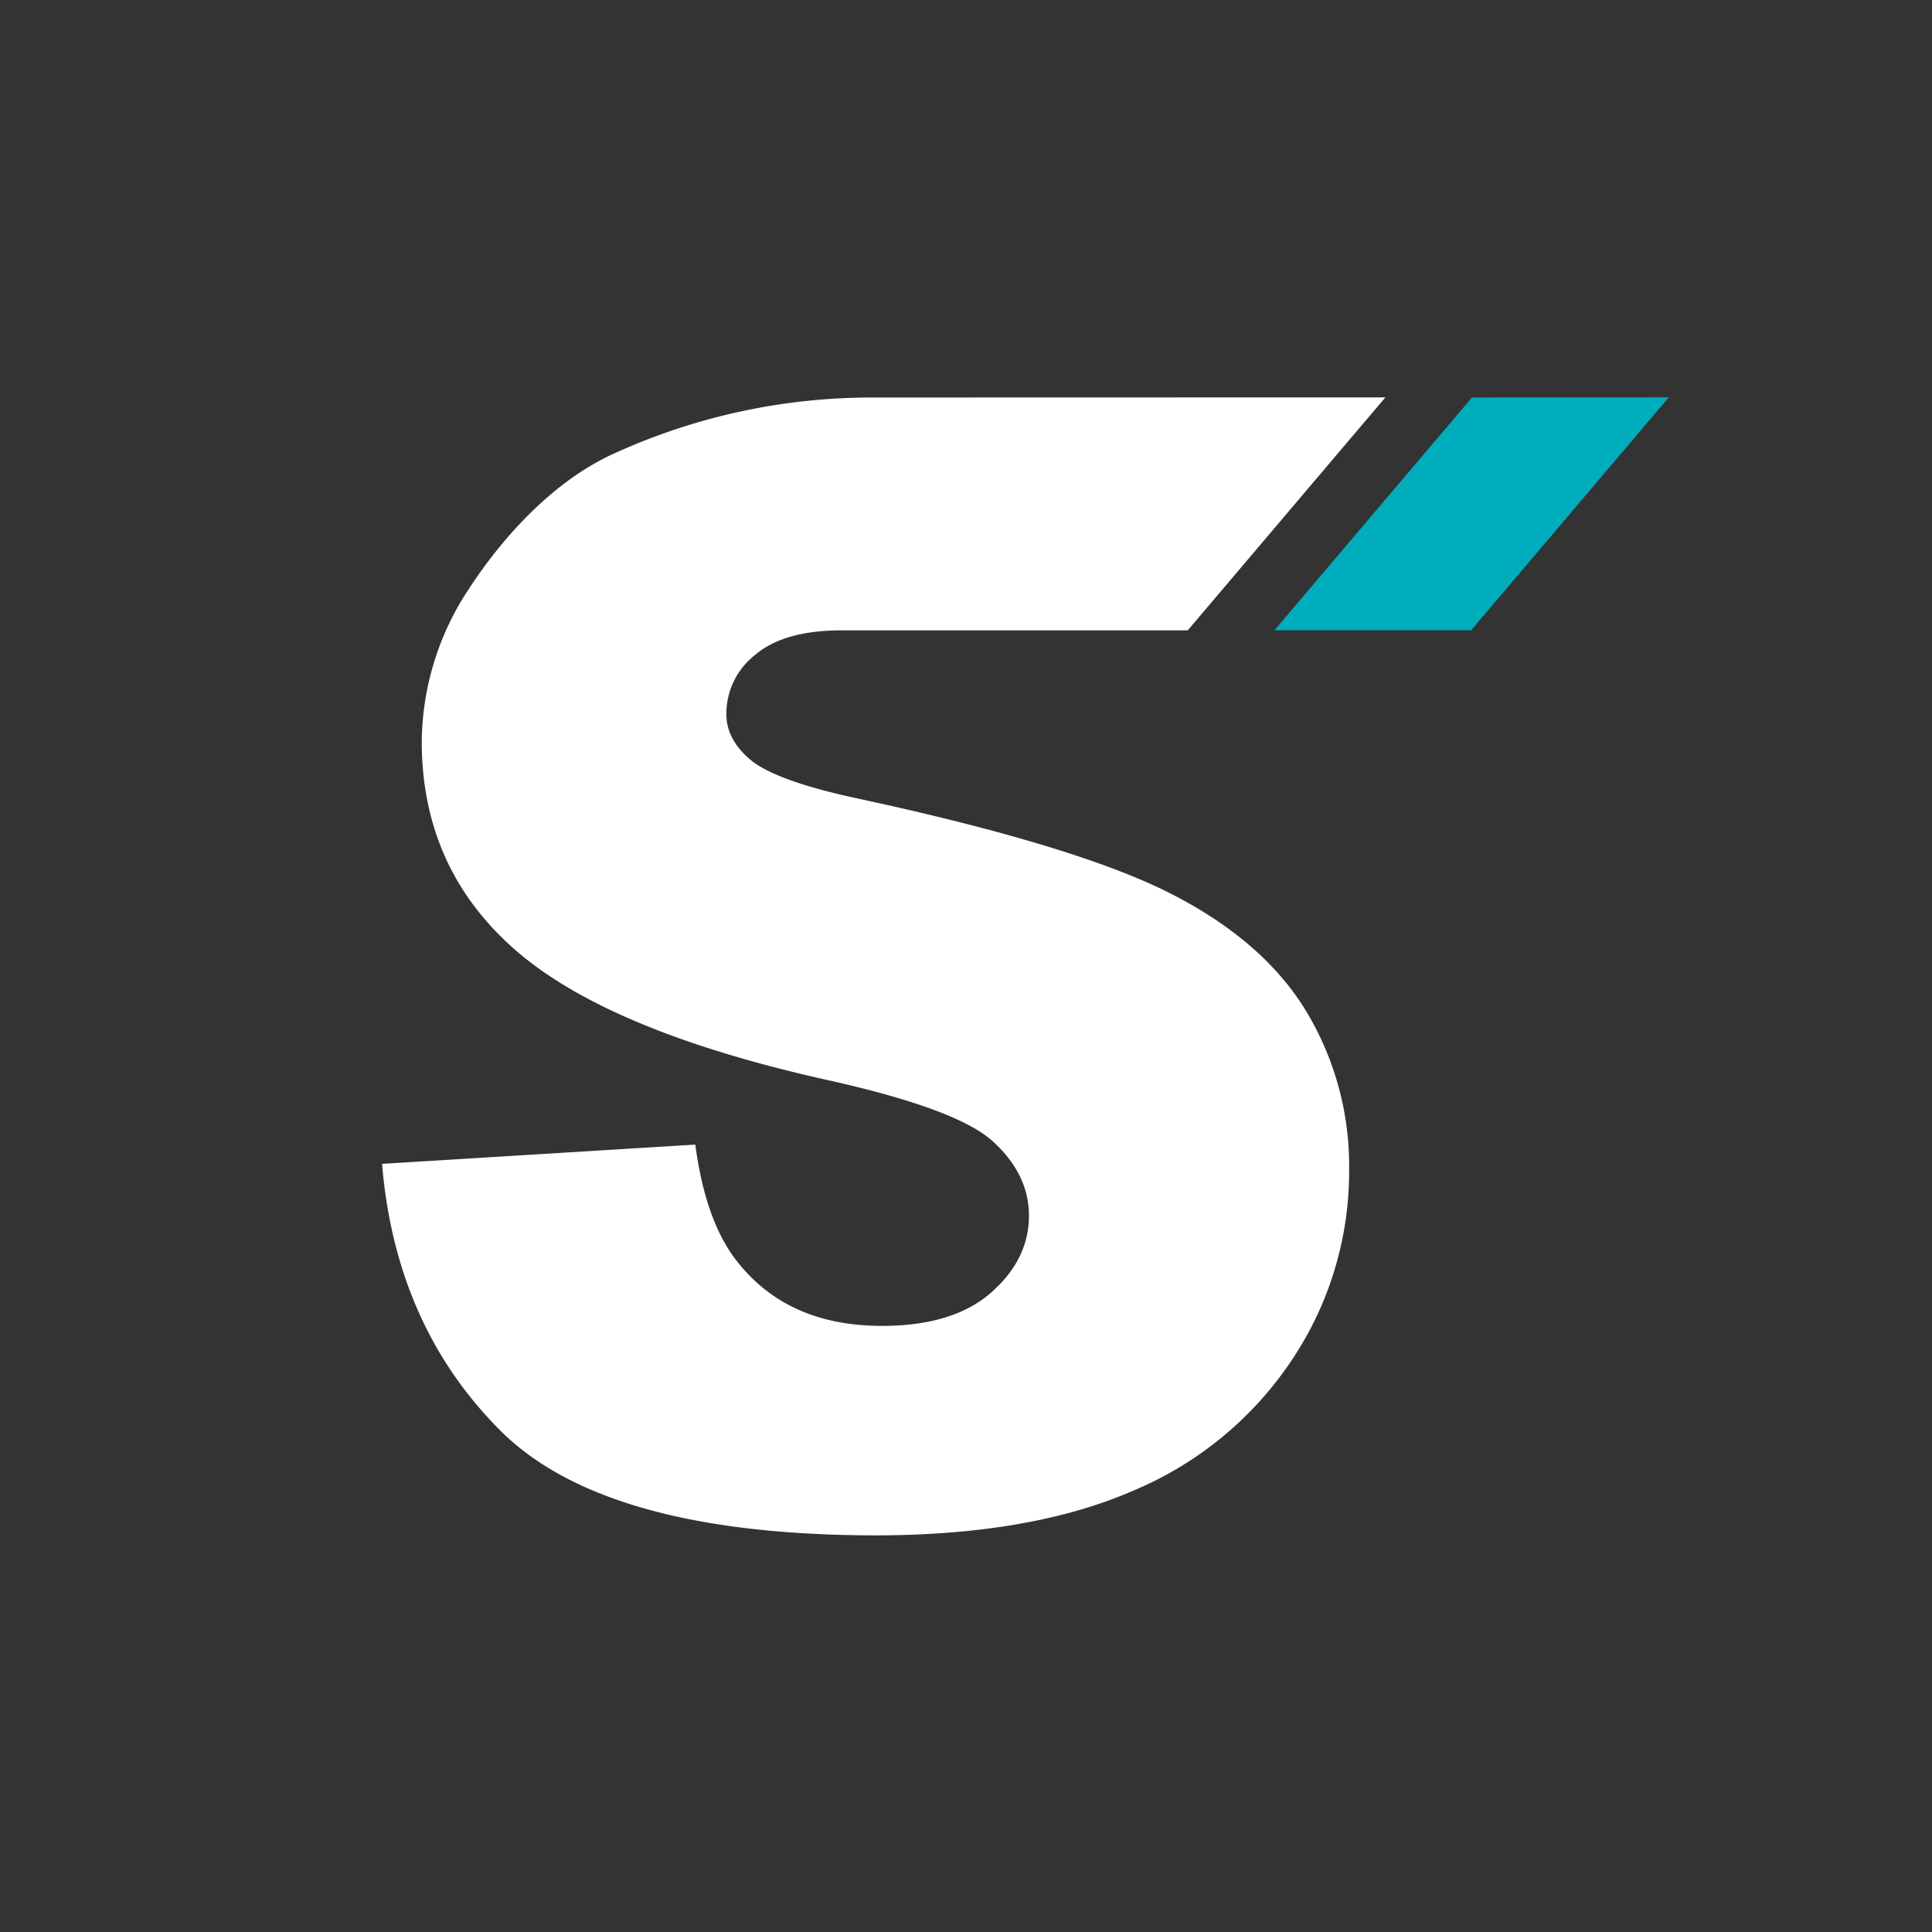 <svg id="Laag_1" data-name="Laag 1" xmlns="http://www.w3.org/2000/svg" viewBox="0 0 300.74 300.74"><rect x="0" y="0" width="300.74" height="300.74" fill="#333333" stroke="none"/><defs><style>.cls-1{fill:none;}.cls-2{fill:#fff;}.cls-3{fill:#00adbd;}</style></defs><title>Tekengebied 1 kopie 18</title><rect class="cls-1" width="300.74" height="300.74" rx="32.17"/><path class="cls-2" d="M215.65,61.86,184.89,98.12l-53.79,0c-6,0-10.49,1.24-13.5,3.78a11.63,11.63,0,0,0-4.53,9.26c0,2.64,1.24,5,3.76,7.12s8.15,4.23,17.21,6.13q33.63,7.28,48.16,14.67t21.18,18.42a46.64,46.64,0,0,1,6.63,24.6,52.71,52.71,0,0,1-8.83,29.47A55.28,55.28,0,0,1,176.5,232q-15.84,6.94-39.95,7-42.33,0-58.65-16.3T59.47,181.17l48.76-3c1.06,7.93,3.21,14,6.47,18.13q7.89,10.11,22.62,10.09c7.33,0,13-1.72,16.92-5.15s5.93-7.43,5.93-12q0-6.45-5.62-11.57T128.26,168q-33.75-7.59-48.11-20.18t-14.5-32.07a43.57,43.57,0,0,1,7.43-24.22C78,84,86,74.78,96,70.41a96.49,96.49,0,0,1,40-8.53Z"/><path class="cls-3" d="M229.13,61.87,198.38,98.11H229l30.77-36.26Z"/></svg>